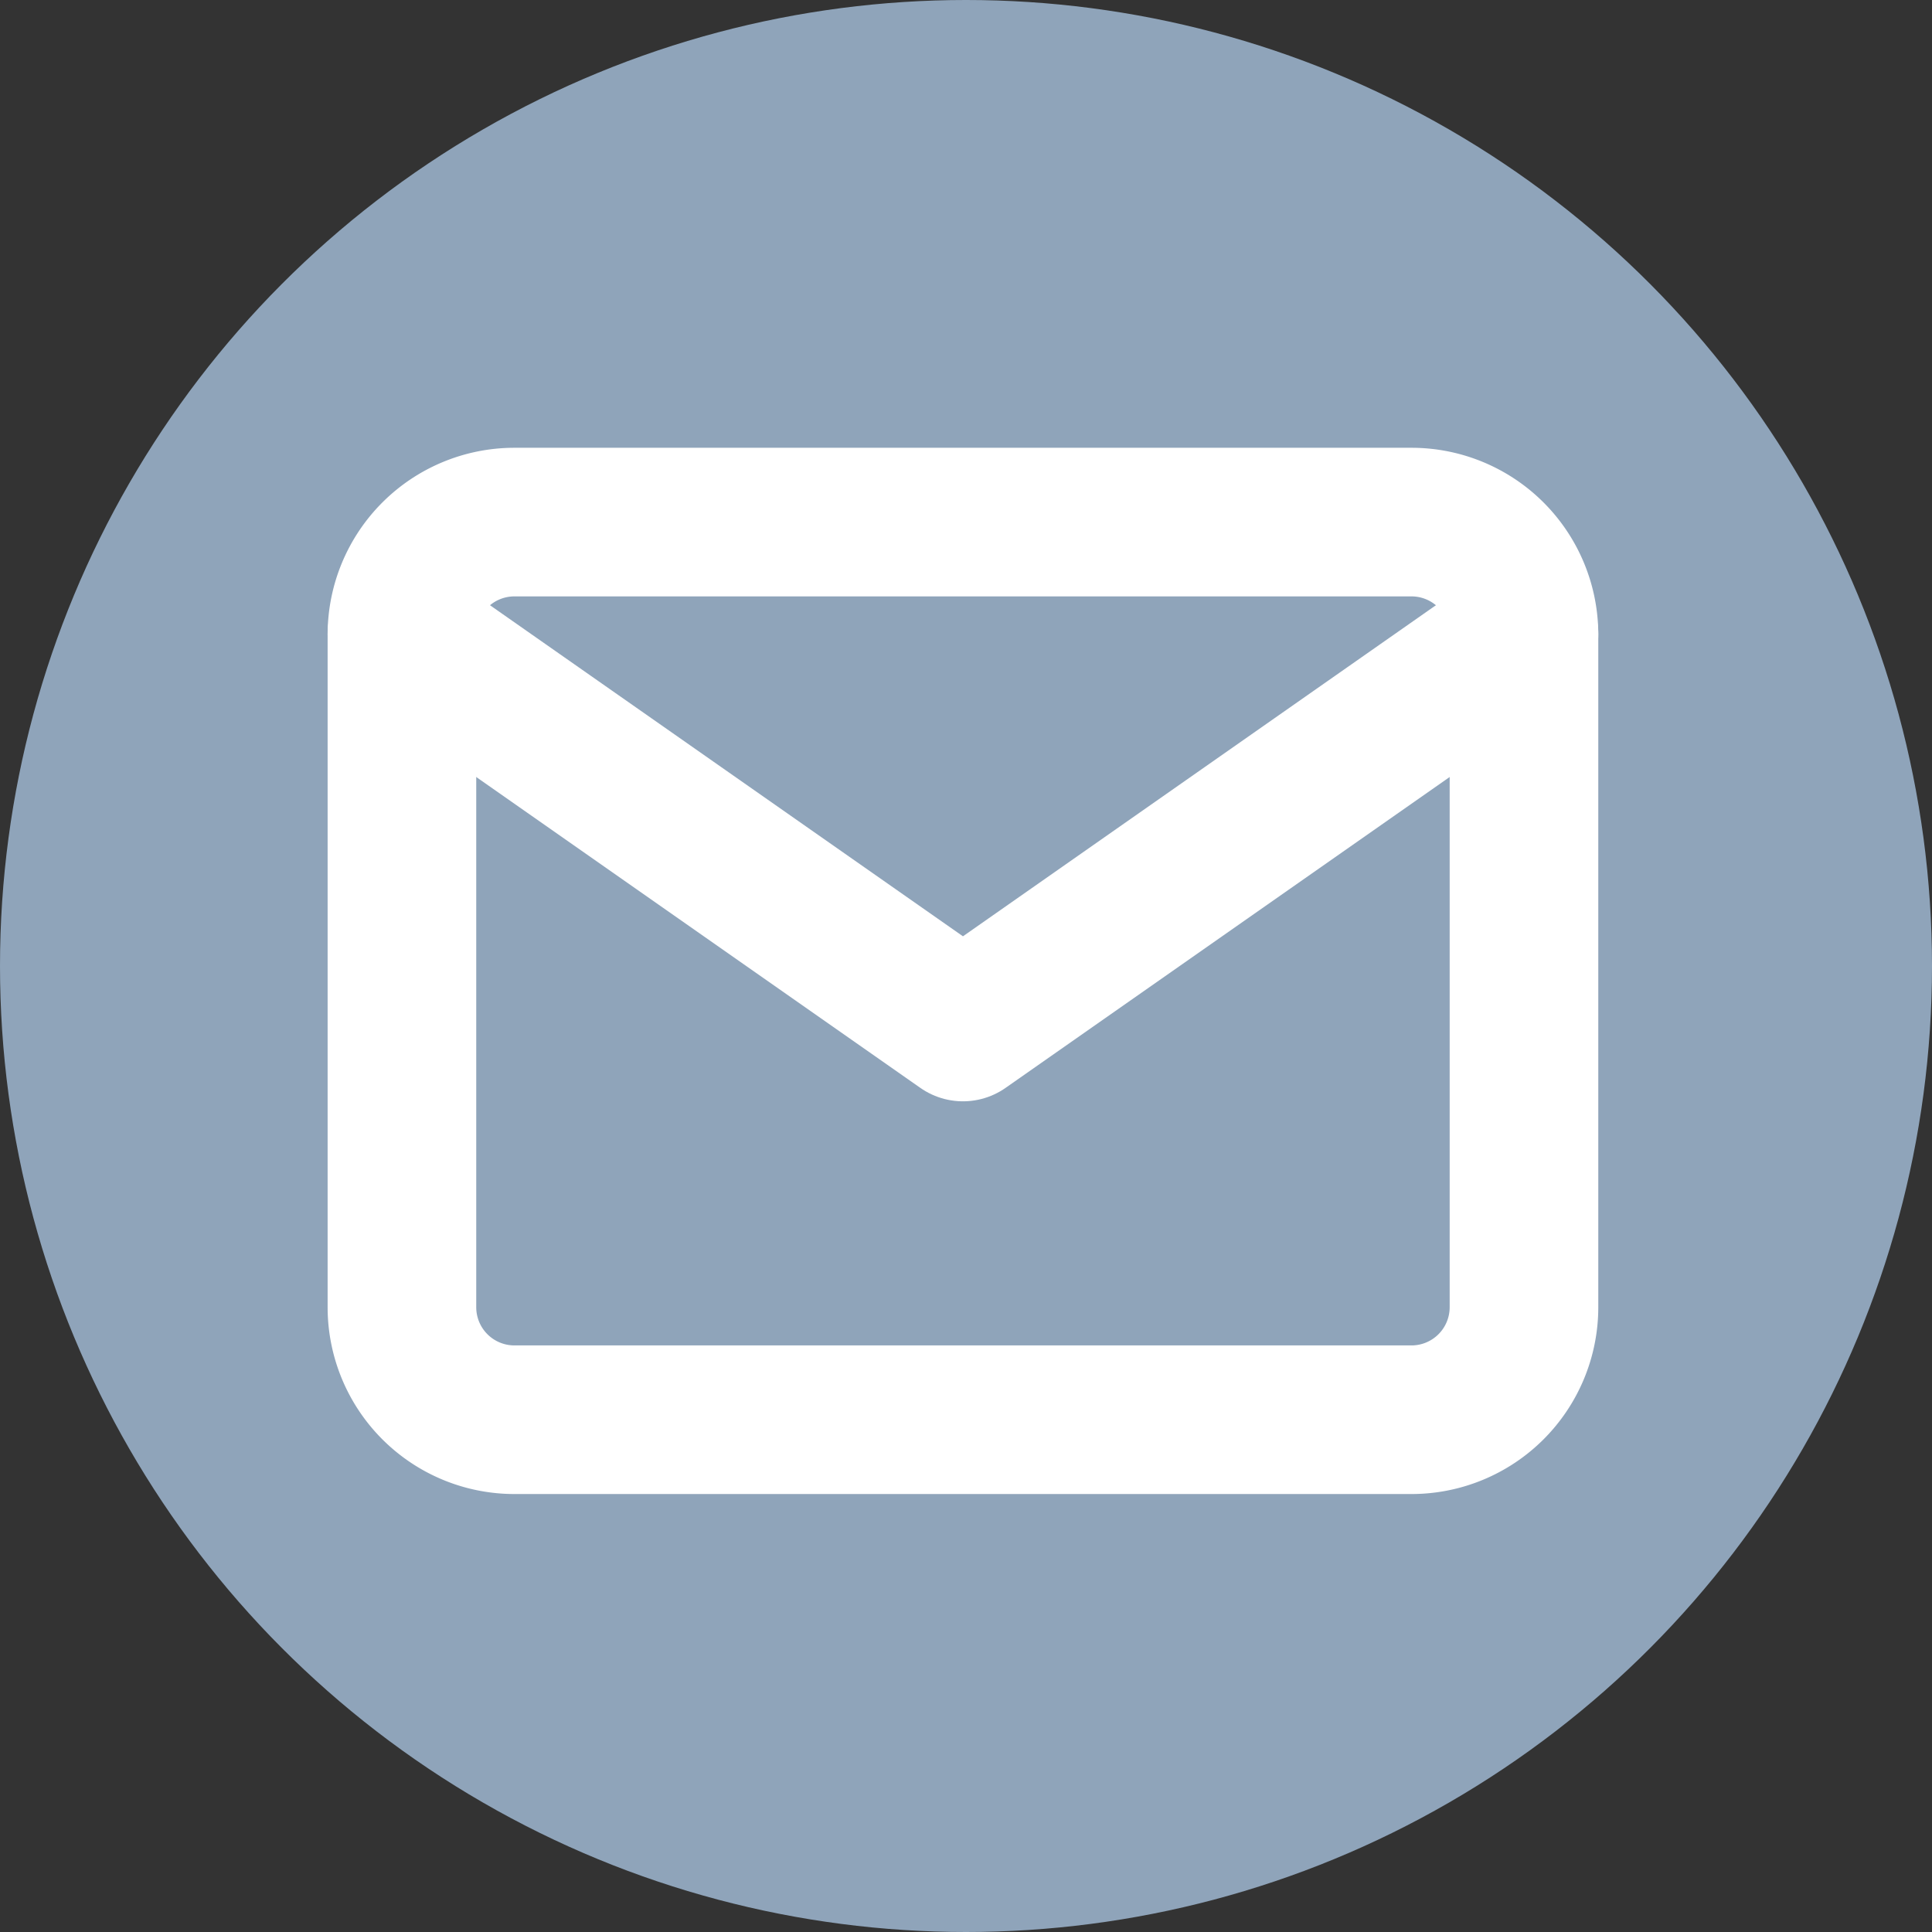 <svg xmlns="http://www.w3.org/2000/svg" width="26" height="26" viewBox="0 0 26 26">
  <rect x="0" y="0" width="26" height="26" fill="#333333" stroke="none"/>
  <g id="Gruppe_2" data-name="Gruppe 2" transform="translate(0.026 0.133)">
    <circle id="Ellipse_2" data-name="Ellipse 2" cx="13" cy="13" r="13" transform="translate(-0.026 -0.133)" fill="#8fa4ba"/>
    <g id="Icon_feather-mail" data-name="Icon feather-mail" transform="translate(5.383 6.893)">
      <path id="Pfad_1" data-name="Pfad 1" d="M4.51,6h12.08A1.514,1.514,0,0,1,18.1,7.51v9.06a1.514,1.514,0,0,1-1.51,1.51H4.51A1.514,1.514,0,0,1,3,16.57V7.51A1.514,1.514,0,0,1,4.51,6Z" transform="translate(-3 -6)" fill="none" stroke="#fff" stroke-linecap="round" stroke-linejoin="round" stroke-width="2"/>
      <path id="Pfad_2" data-name="Pfad 2" d="M18.1,9l-7.55,5.285L3,9" transform="translate(-3 -7.49)" fill="none" stroke="#fff" stroke-linecap="round" stroke-linejoin="round" stroke-width="2"/>
    </g>
  </g>
</svg>

